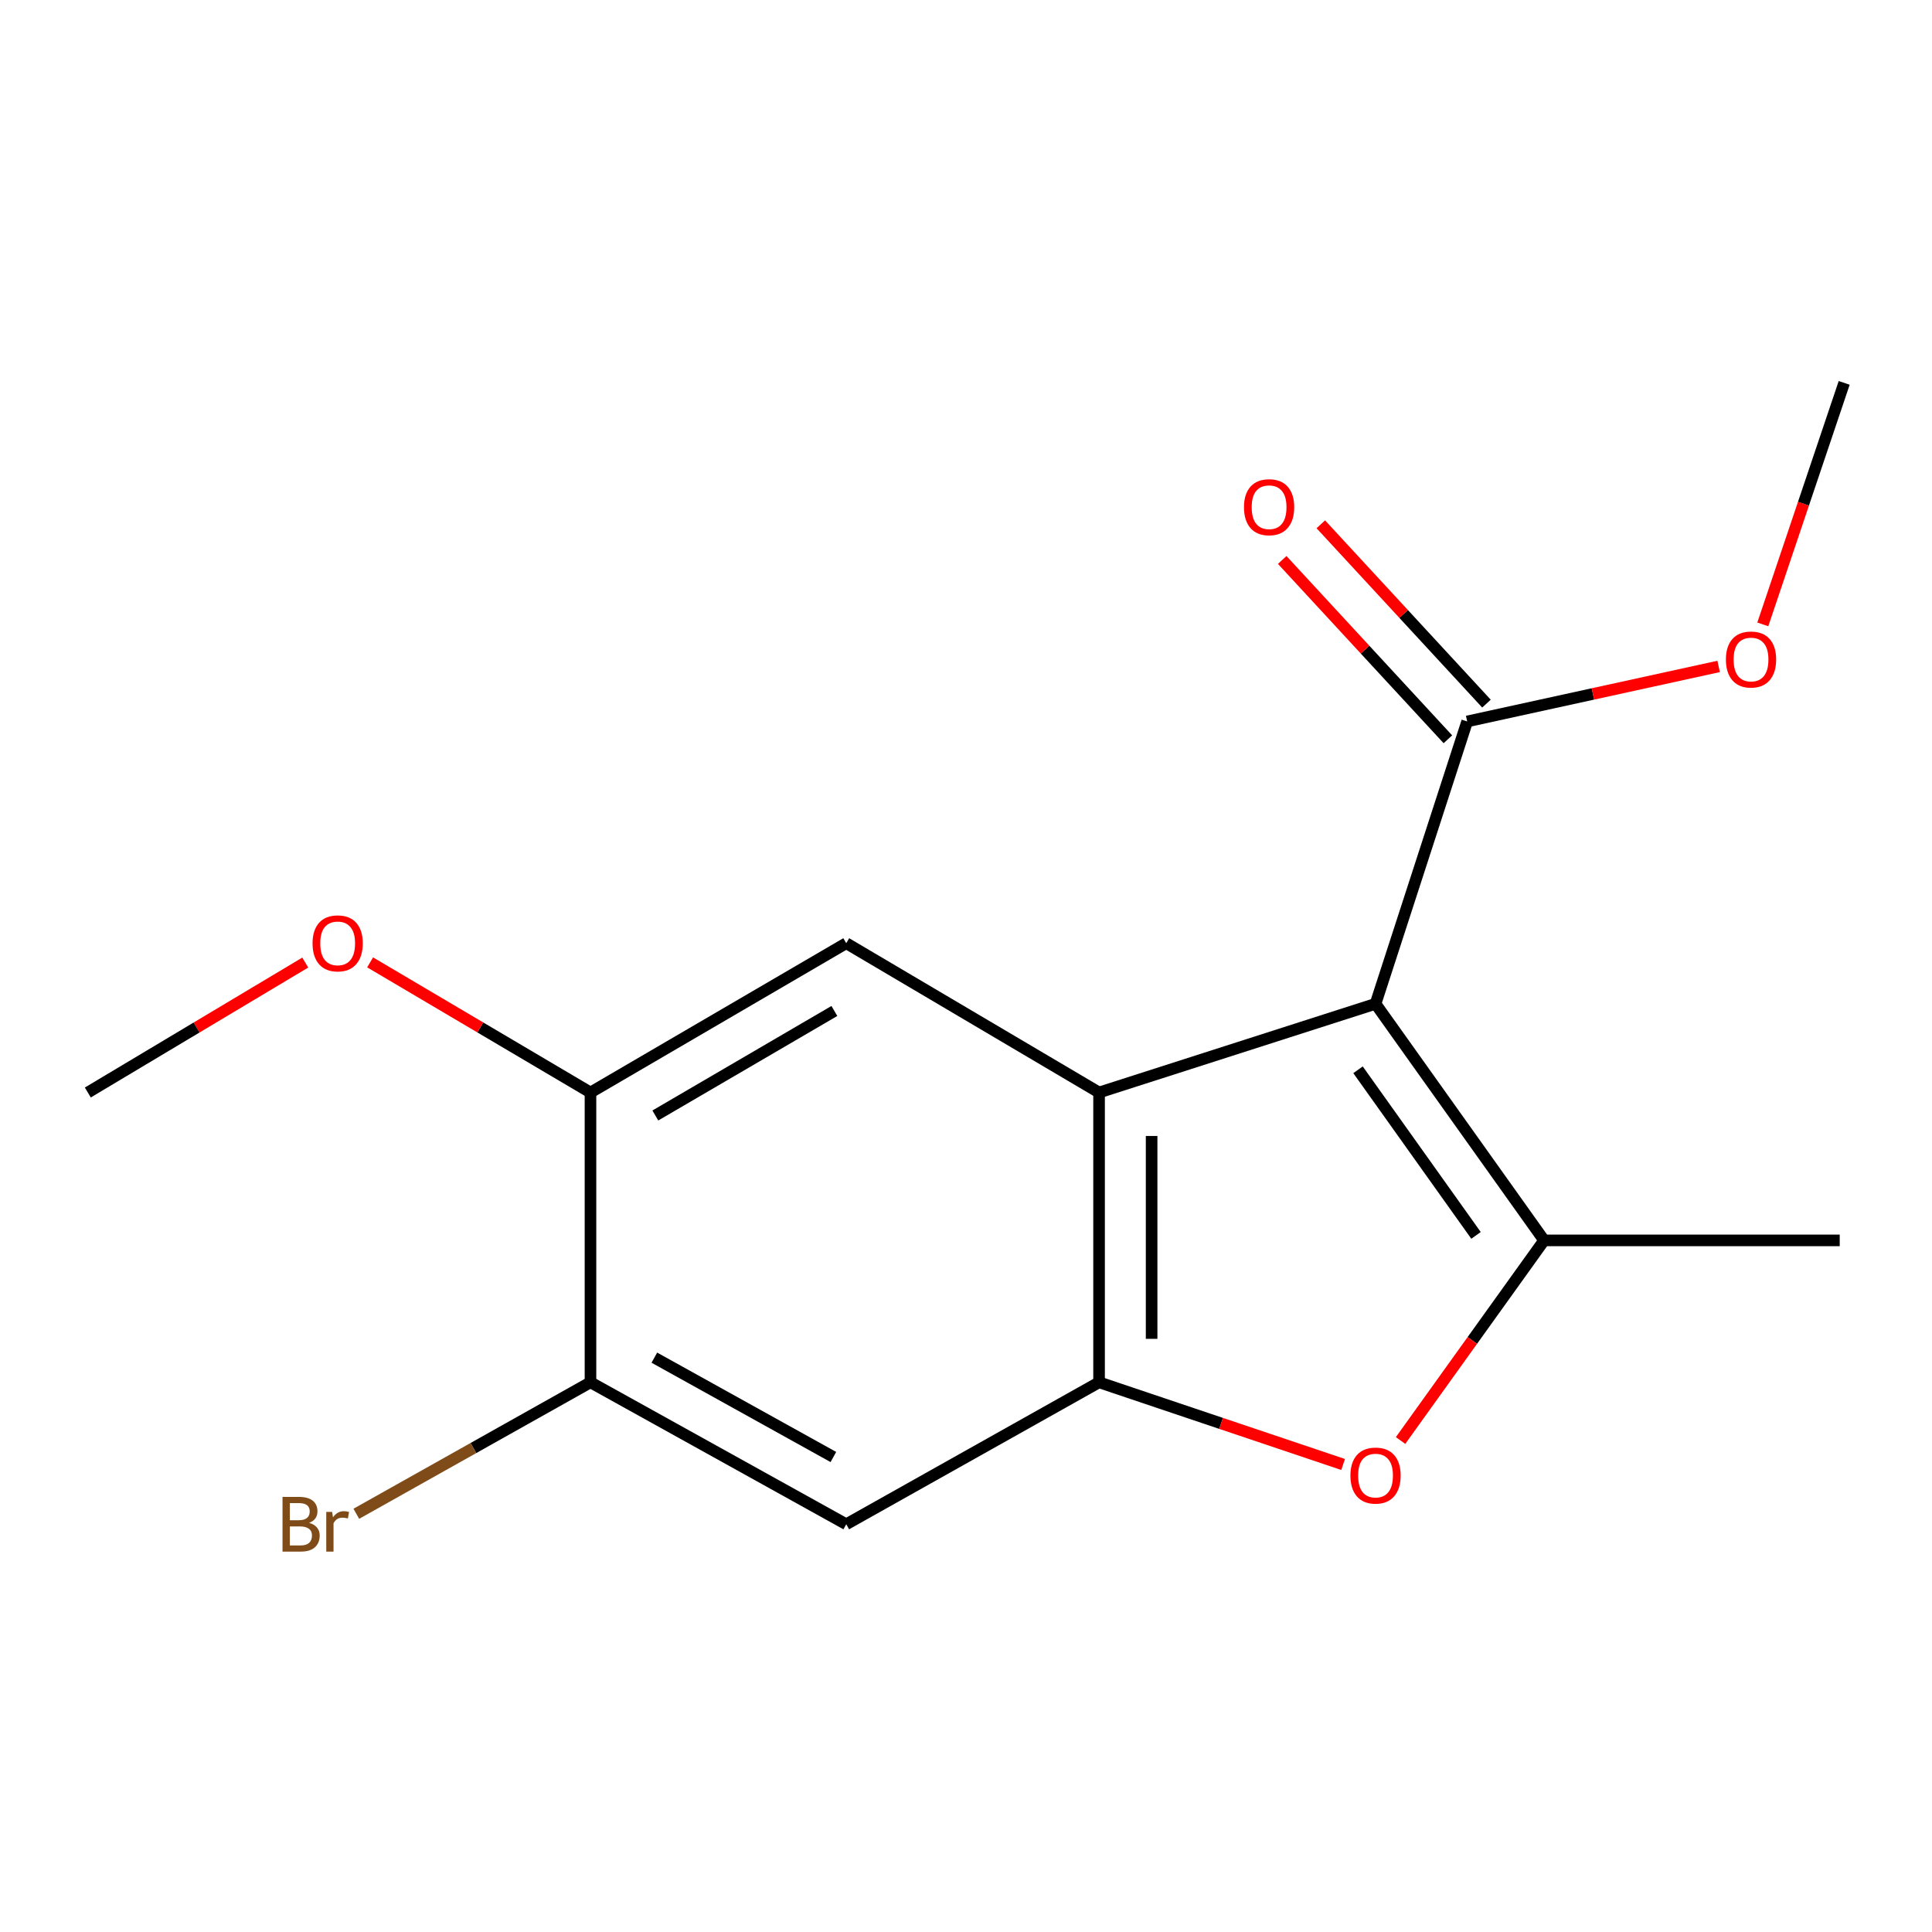 <?xml version='1.0' encoding='iso-8859-1'?>
<svg version='1.1' baseProfile='full'
              xmlns='http://www.w3.org/2000/svg'
                      xmlns:rdkit='http://www.rdkit.org/xml'
                      xmlns:xlink='http://www.w3.org/1999/xlink'
                  xml:space='preserve'
width='1000px' height='1000px' viewBox='0 0 1000 1000'>
<!-- END OF HEADER -->
<rect style='opacity:1.0;fill:#FFFFFF;stroke:none' width='1000' height='1000' x='0' y='0'> </rect>
<path class='bond-0' d='M 711.973,519.569 L 568.875,565.476' style='fill:none;fill-rule:evenodd;stroke:#000000;stroke-width:6px;stroke-linecap:butt;stroke-linejoin:miter;stroke-opacity:1' />
<path class='bond-1' d='M 711.973,519.569 L 799.222,642.026' style='fill:none;fill-rule:evenodd;stroke:#000000;stroke-width:6px;stroke-linecap:butt;stroke-linejoin:miter;stroke-opacity:1' />
<path class='bond-1' d='M 702.909,553.721 L 763.983,639.441' style='fill:none;fill-rule:evenodd;stroke:#000000;stroke-width:6px;stroke-linecap:butt;stroke-linejoin:miter;stroke-opacity:1' />
<path class='bond-4' d='M 711.973,519.569 L 759.406,373.418' style='fill:none;fill-rule:evenodd;stroke:#000000;stroke-width:6px;stroke-linecap:butt;stroke-linejoin:miter;stroke-opacity:1' />
<path class='bond-2' d='M 568.875,565.476 L 568.875,715.48' style='fill:none;fill-rule:evenodd;stroke:#000000;stroke-width:6px;stroke-linecap:butt;stroke-linejoin:miter;stroke-opacity:1' />
<path class='bond-2' d='M 596.074,587.976 L 596.074,692.979' style='fill:none;fill-rule:evenodd;stroke:#000000;stroke-width:6px;stroke-linecap:butt;stroke-linejoin:miter;stroke-opacity:1' />
<path class='bond-5' d='M 568.875,565.476 L 438.016,488.199' style='fill:none;fill-rule:evenodd;stroke:#000000;stroke-width:6px;stroke-linecap:butt;stroke-linejoin:miter;stroke-opacity:1' />
<path class='bond-3' d='M 799.222,642.026 L 762.076,693.816' style='fill:none;fill-rule:evenodd;stroke:#000000;stroke-width:6px;stroke-linecap:butt;stroke-linejoin:miter;stroke-opacity:1' />
<path class='bond-3' d='M 762.076,693.816 L 724.929,745.605' style='fill:none;fill-rule:evenodd;stroke:#FF0000;stroke-width:6px;stroke-linecap:butt;stroke-linejoin:miter;stroke-opacity:1' />
<path class='bond-12' d='M 799.222,642.026 L 952.234,642.026' style='fill:none;fill-rule:evenodd;stroke:#000000;stroke-width:6px;stroke-linecap:butt;stroke-linejoin:miter;stroke-opacity:1' />
<path class='bond-6' d='M 568.875,715.48 L 438.016,788.948' style='fill:none;fill-rule:evenodd;stroke:#000000;stroke-width:6px;stroke-linecap:butt;stroke-linejoin:miter;stroke-opacity:1' />
<path class='bond-16' d='M 568.875,715.48 L 632.036,736.749' style='fill:none;fill-rule:evenodd;stroke:#000000;stroke-width:6px;stroke-linecap:butt;stroke-linejoin:miter;stroke-opacity:1' />
<path class='bond-16' d='M 632.036,736.749 L 695.198,758.019' style='fill:none;fill-rule:evenodd;stroke:#FF0000;stroke-width:6px;stroke-linecap:butt;stroke-linejoin:miter;stroke-opacity:1' />
<path class='bond-9' d='M 769.395,364.19 L 726.52,317.783' style='fill:none;fill-rule:evenodd;stroke:#000000;stroke-width:6px;stroke-linecap:butt;stroke-linejoin:miter;stroke-opacity:1' />
<path class='bond-9' d='M 726.52,317.783 L 683.646,271.376' style='fill:none;fill-rule:evenodd;stroke:#FF0000;stroke-width:6px;stroke-linecap:butt;stroke-linejoin:miter;stroke-opacity:1' />
<path class='bond-9' d='M 749.417,382.647 L 706.542,336.24' style='fill:none;fill-rule:evenodd;stroke:#000000;stroke-width:6px;stroke-linecap:butt;stroke-linejoin:miter;stroke-opacity:1' />
<path class='bond-9' d='M 706.542,336.24 L 663.668,289.833' style='fill:none;fill-rule:evenodd;stroke:#FF0000;stroke-width:6px;stroke-linecap:butt;stroke-linejoin:miter;stroke-opacity:1' />
<path class='bond-11' d='M 759.406,373.418 L 824.486,359.181' style='fill:none;fill-rule:evenodd;stroke:#000000;stroke-width:6px;stroke-linecap:butt;stroke-linejoin:miter;stroke-opacity:1' />
<path class='bond-11' d='M 824.486,359.181 L 889.567,344.944' style='fill:none;fill-rule:evenodd;stroke:#FF0000;stroke-width:6px;stroke-linecap:butt;stroke-linejoin:miter;stroke-opacity:1' />
<path class='bond-8' d='M 438.016,488.199 L 305.631,565.476' style='fill:none;fill-rule:evenodd;stroke:#000000;stroke-width:6px;stroke-linecap:butt;stroke-linejoin:miter;stroke-opacity:1' />
<path class='bond-8' d='M 431.87,523.281 L 339.2,577.374' style='fill:none;fill-rule:evenodd;stroke:#000000;stroke-width:6px;stroke-linecap:butt;stroke-linejoin:miter;stroke-opacity:1' />
<path class='bond-17' d='M 438.016,788.948 L 305.631,715.48' style='fill:none;fill-rule:evenodd;stroke:#000000;stroke-width:6px;stroke-linecap:butt;stroke-linejoin:miter;stroke-opacity:1' />
<path class='bond-17' d='M 431.356,754.145 L 338.687,702.717' style='fill:none;fill-rule:evenodd;stroke:#000000;stroke-width:6px;stroke-linecap:butt;stroke-linejoin:miter;stroke-opacity:1' />
<path class='bond-7' d='M 305.631,715.48 L 305.631,565.476' style='fill:none;fill-rule:evenodd;stroke:#000000;stroke-width:6px;stroke-linecap:butt;stroke-linejoin:miter;stroke-opacity:1' />
<path class='bond-10' d='M 305.631,715.48 L 245.027,749.504' style='fill:none;fill-rule:evenodd;stroke:#000000;stroke-width:6px;stroke-linecap:butt;stroke-linejoin:miter;stroke-opacity:1' />
<path class='bond-10' d='M 245.027,749.504 L 184.424,783.529' style='fill:none;fill-rule:evenodd;stroke:#7F4C19;stroke-width:6px;stroke-linecap:butt;stroke-linejoin:miter;stroke-opacity:1' />
<path class='bond-13' d='M 305.631,565.476 L 248.601,531.798' style='fill:none;fill-rule:evenodd;stroke:#000000;stroke-width:6px;stroke-linecap:butt;stroke-linejoin:miter;stroke-opacity:1' />
<path class='bond-13' d='M 248.601,531.798 L 191.571,498.12' style='fill:none;fill-rule:evenodd;stroke:#FF0000;stroke-width:6px;stroke-linecap:butt;stroke-linejoin:miter;stroke-opacity:1' />
<path class='bond-14' d='M 912.424,323.183 L 933.485,260.681' style='fill:none;fill-rule:evenodd;stroke:#FF0000;stroke-width:6px;stroke-linecap:butt;stroke-linejoin:miter;stroke-opacity:1' />
<path class='bond-14' d='M 933.485,260.681 L 954.545,198.179' style='fill:none;fill-rule:evenodd;stroke:#000000;stroke-width:6px;stroke-linecap:butt;stroke-linejoin:miter;stroke-opacity:1' />
<path class='bond-15' d='M 158.006,498.218 L 101.73,531.847' style='fill:none;fill-rule:evenodd;stroke:#FF0000;stroke-width:6px;stroke-linecap:butt;stroke-linejoin:miter;stroke-opacity:1' />
<path class='bond-15' d='M 101.73,531.847 L 45.455,565.476' style='fill:none;fill-rule:evenodd;stroke:#000000;stroke-width:6px;stroke-linecap:butt;stroke-linejoin:miter;stroke-opacity:1' />
<path  class='atom-4' d='M 698.973 763.748
Q 698.973 756.948, 702.333 753.148
Q 705.693 749.348, 711.973 749.348
Q 718.253 749.348, 721.613 753.148
Q 724.973 756.948, 724.973 763.748
Q 724.973 770.628, 721.573 774.548
Q 718.173 778.428, 711.973 778.428
Q 705.733 778.428, 702.333 774.548
Q 698.973 770.668, 698.973 763.748
M 711.973 775.228
Q 716.293 775.228, 718.613 772.348
Q 720.973 769.428, 720.973 763.748
Q 720.973 758.188, 718.613 755.388
Q 716.293 752.548, 711.973 752.548
Q 707.653 752.548, 705.293 755.348
Q 702.973 758.148, 702.973 763.748
Q 702.973 769.468, 705.293 772.348
Q 707.653 775.228, 711.973 775.228
' fill='#FF0000'/>
<path  class='atom-10' d='M 643.879 262.525
Q 643.879 255.725, 647.239 251.925
Q 650.599 248.125, 656.879 248.125
Q 663.159 248.125, 666.519 251.925
Q 669.879 255.725, 669.879 262.525
Q 669.879 269.405, 666.479 273.325
Q 663.079 277.205, 656.879 277.205
Q 650.639 277.205, 647.239 273.325
Q 643.879 269.445, 643.879 262.525
M 656.879 274.005
Q 661.199 274.005, 663.519 271.125
Q 665.879 268.205, 665.879 262.525
Q 665.879 256.965, 663.519 254.165
Q 661.199 251.325, 656.879 251.325
Q 652.559 251.325, 650.199 254.125
Q 647.879 256.925, 647.879 262.525
Q 647.879 268.245, 650.199 271.125
Q 652.559 274.005, 656.879 274.005
' fill='#FF0000'/>
<path  class='atom-11' d='M 159.992 788.228
Q 162.712 788.988, 164.072 790.668
Q 165.472 792.308, 165.472 794.748
Q 165.472 798.668, 162.952 800.908
Q 160.472 803.108, 155.752 803.108
L 146.232 803.108
L 146.232 774.788
L 154.592 774.788
Q 159.432 774.788, 161.872 776.748
Q 164.312 778.708, 164.312 782.308
Q 164.312 786.588, 159.992 788.228
M 150.032 777.988
L 150.032 786.868
L 154.592 786.868
Q 157.392 786.868, 158.832 785.748
Q 160.312 784.588, 160.312 782.308
Q 160.312 777.988, 154.592 777.988
L 150.032 777.988
M 155.752 799.908
Q 158.512 799.908, 159.992 798.588
Q 161.472 797.268, 161.472 794.748
Q 161.472 792.428, 159.832 791.268
Q 158.232 790.068, 155.152 790.068
L 150.032 790.068
L 150.032 799.908
L 155.752 799.908
' fill='#7F4C19'/>
<path  class='atom-11' d='M 171.912 782.548
L 172.352 785.388
Q 174.512 782.188, 178.032 782.188
Q 179.152 782.188, 180.672 782.588
L 180.072 785.948
Q 178.352 785.548, 177.392 785.548
Q 175.712 785.548, 174.592 786.228
Q 173.512 786.868, 172.632 788.428
L 172.632 803.108
L 168.872 803.108
L 168.872 782.548
L 171.912 782.548
' fill='#7F4C19'/>
<path  class='atom-12' d='M 893.327 341.358
Q 893.327 334.558, 896.687 330.758
Q 900.047 326.958, 906.327 326.958
Q 912.607 326.958, 915.967 330.758
Q 919.327 334.558, 919.327 341.358
Q 919.327 348.238, 915.927 352.158
Q 912.527 356.038, 906.327 356.038
Q 900.087 356.038, 896.687 352.158
Q 893.327 348.278, 893.327 341.358
M 906.327 352.838
Q 910.647 352.838, 912.967 349.958
Q 915.327 347.038, 915.327 341.358
Q 915.327 335.798, 912.967 332.998
Q 910.647 330.158, 906.327 330.158
Q 902.007 330.158, 899.647 332.958
Q 897.327 335.758, 897.327 341.358
Q 897.327 347.078, 899.647 349.958
Q 902.007 352.838, 906.327 352.838
' fill='#FF0000'/>
<path  class='atom-14' d='M 161.772 488.279
Q 161.772 481.479, 165.132 477.679
Q 168.492 473.879, 174.772 473.879
Q 181.052 473.879, 184.412 477.679
Q 187.772 481.479, 187.772 488.279
Q 187.772 495.159, 184.372 499.079
Q 180.972 502.959, 174.772 502.959
Q 168.532 502.959, 165.132 499.079
Q 161.772 495.199, 161.772 488.279
M 174.772 499.759
Q 179.092 499.759, 181.412 496.879
Q 183.772 493.959, 183.772 488.279
Q 183.772 482.719, 181.412 479.919
Q 179.092 477.079, 174.772 477.079
Q 170.452 477.079, 168.092 479.879
Q 165.772 482.679, 165.772 488.279
Q 165.772 493.999, 168.092 496.879
Q 170.452 499.759, 174.772 499.759
' fill='#FF0000'/>
</svg>
